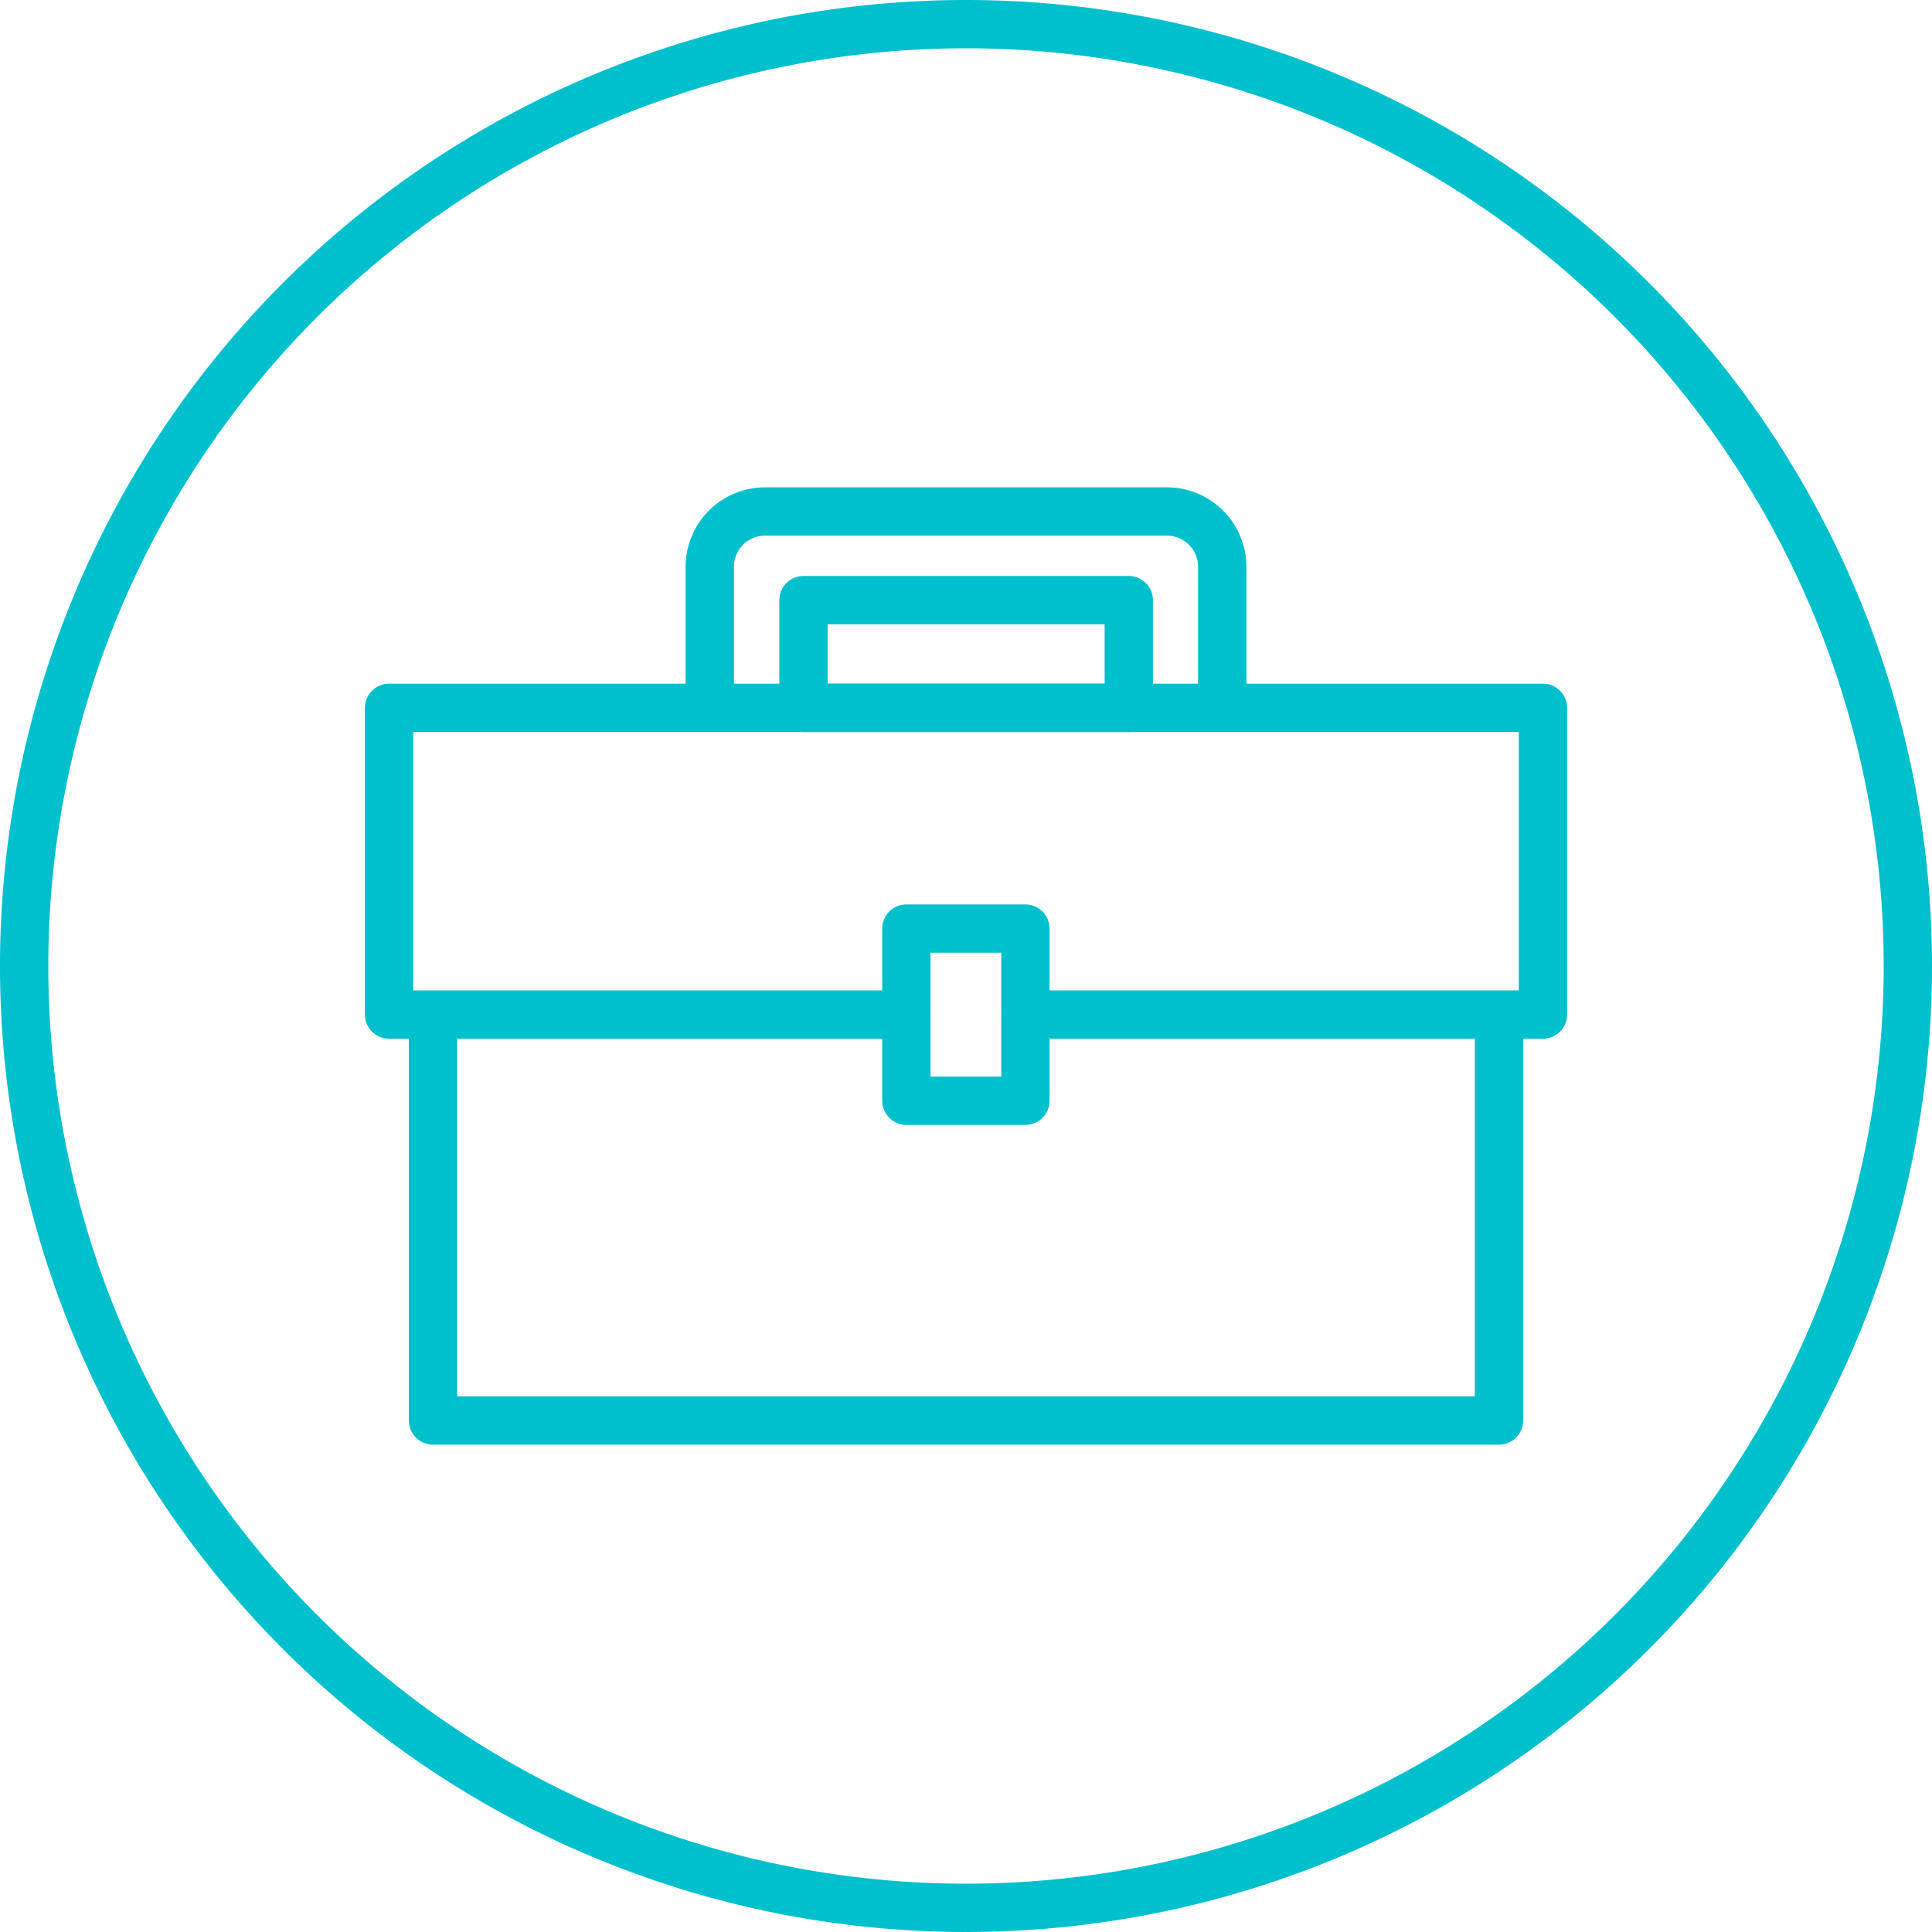 <svg xmlns="http://www.w3.org/2000/svg" viewBox="0 0 80 80"><defs><style>.cls-2{fill:none;stroke:#00c0cd;stroke-linecap:round;stroke-linejoin:round;stroke-width:2px}</style></defs><path d="M40 2A38 38 0 1 1 2 40 38 38 0 0 1 40 2m0-2a40 40 0 1 0 40 40A40 40 0 0 0 40 0z" fill="#00c0cd" id="BG"/><g id="Layer_1" data-name="Layer 1"><path class="cls-2" d="M42.47 42.01h19.6v16.81H17.93V42.01h19.6m0 0H16.11v-12.7h47.78v12.7H42.84M31.68 21.18h16.64a2.29 2.29 0 0 1 2.29 2.29v5.84H29.39v-5.84a2.29 2.29 0 0 1 2.29-2.29z"/><path class="cls-2" d="M33.27 24.85h13.47v4.46H33.27zm4.26 13.6h4.93v7.13h-4.93z"/></g></svg>